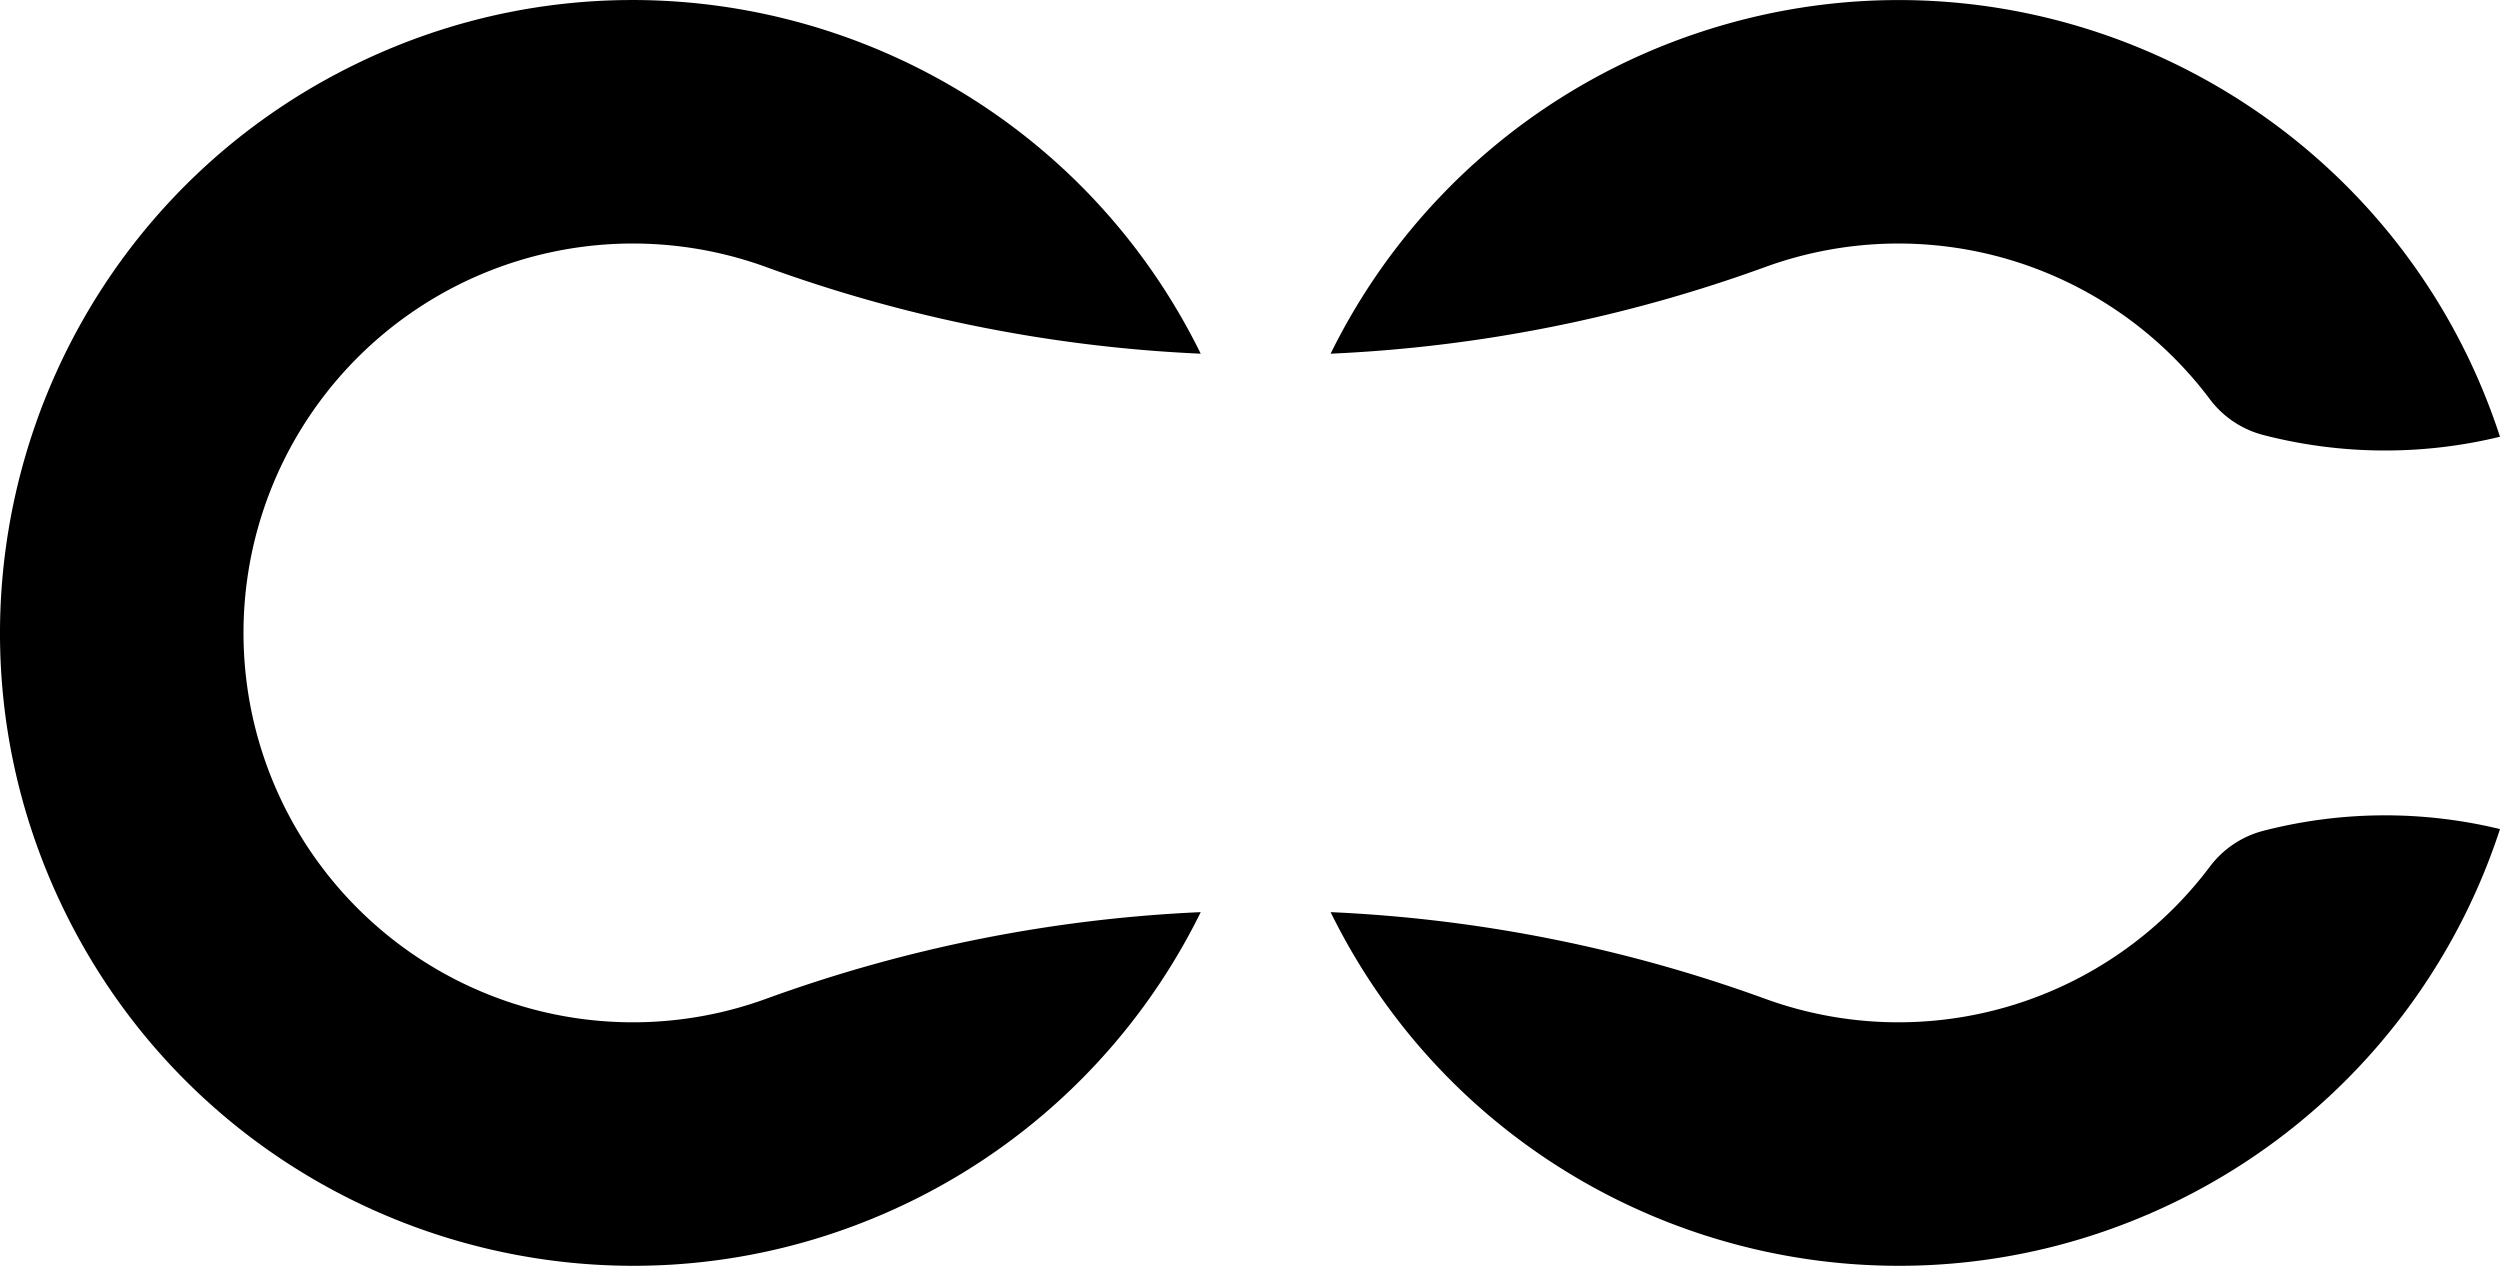 <?xml version="1.0" encoding="UTF-8"?>
<svg xmlns="http://www.w3.org/2000/svg" id="_0" data-name="0" viewBox="0 0 900 455.7">
  <g id="ARC">
    <path d="M482.62,599.47A227.78,227.78,0,0,1,378.73,703.36c-112.9,55.52-249.42,9-304.94-103.89s-9-249.41,103.89-304.93,249.42-9,304.94,103.89a525.66,525.66,0,0,1-156.46-31.2,140.18,140.18,0,1,0,0,263.44A525.66,525.66,0,0,1,482.62,599.47Z" transform="translate(-50.36 -271.1)"></path>
  </g>
  <g id="ARC-2" data-name="ARC">
    <path d="M950.36,428.33a175.18,175.18,0,0,1-85.19-.62,35.07,35.07,0,0,1-19.26-12.9,140.19,140.19,0,0,0-160.08-47.58,525.66,525.66,0,0,1-156.45,31.2,227.79,227.79,0,0,1,133.79-116C782.78,243.38,911.36,308.72,950.36,428.33Z" transform="translate(-50.36 -271.1)"></path>
  </g>
  <g id="ARC-3" data-name="ARC">
    <path d="M685.83,630.67a140.19,140.19,0,0,0,160.08-47.58,35.07,35.07,0,0,1,19.26-12.9,175.3,175.3,0,0,1,85.19-.62A227.79,227.79,0,0,1,834.31,703.36c-112.89,55.52-249.41,9-304.93-103.89A525.66,525.66,0,0,1,685.83,630.67Z" transform="translate(-50.36 -271.1)"></path>
  </g>
</svg>
